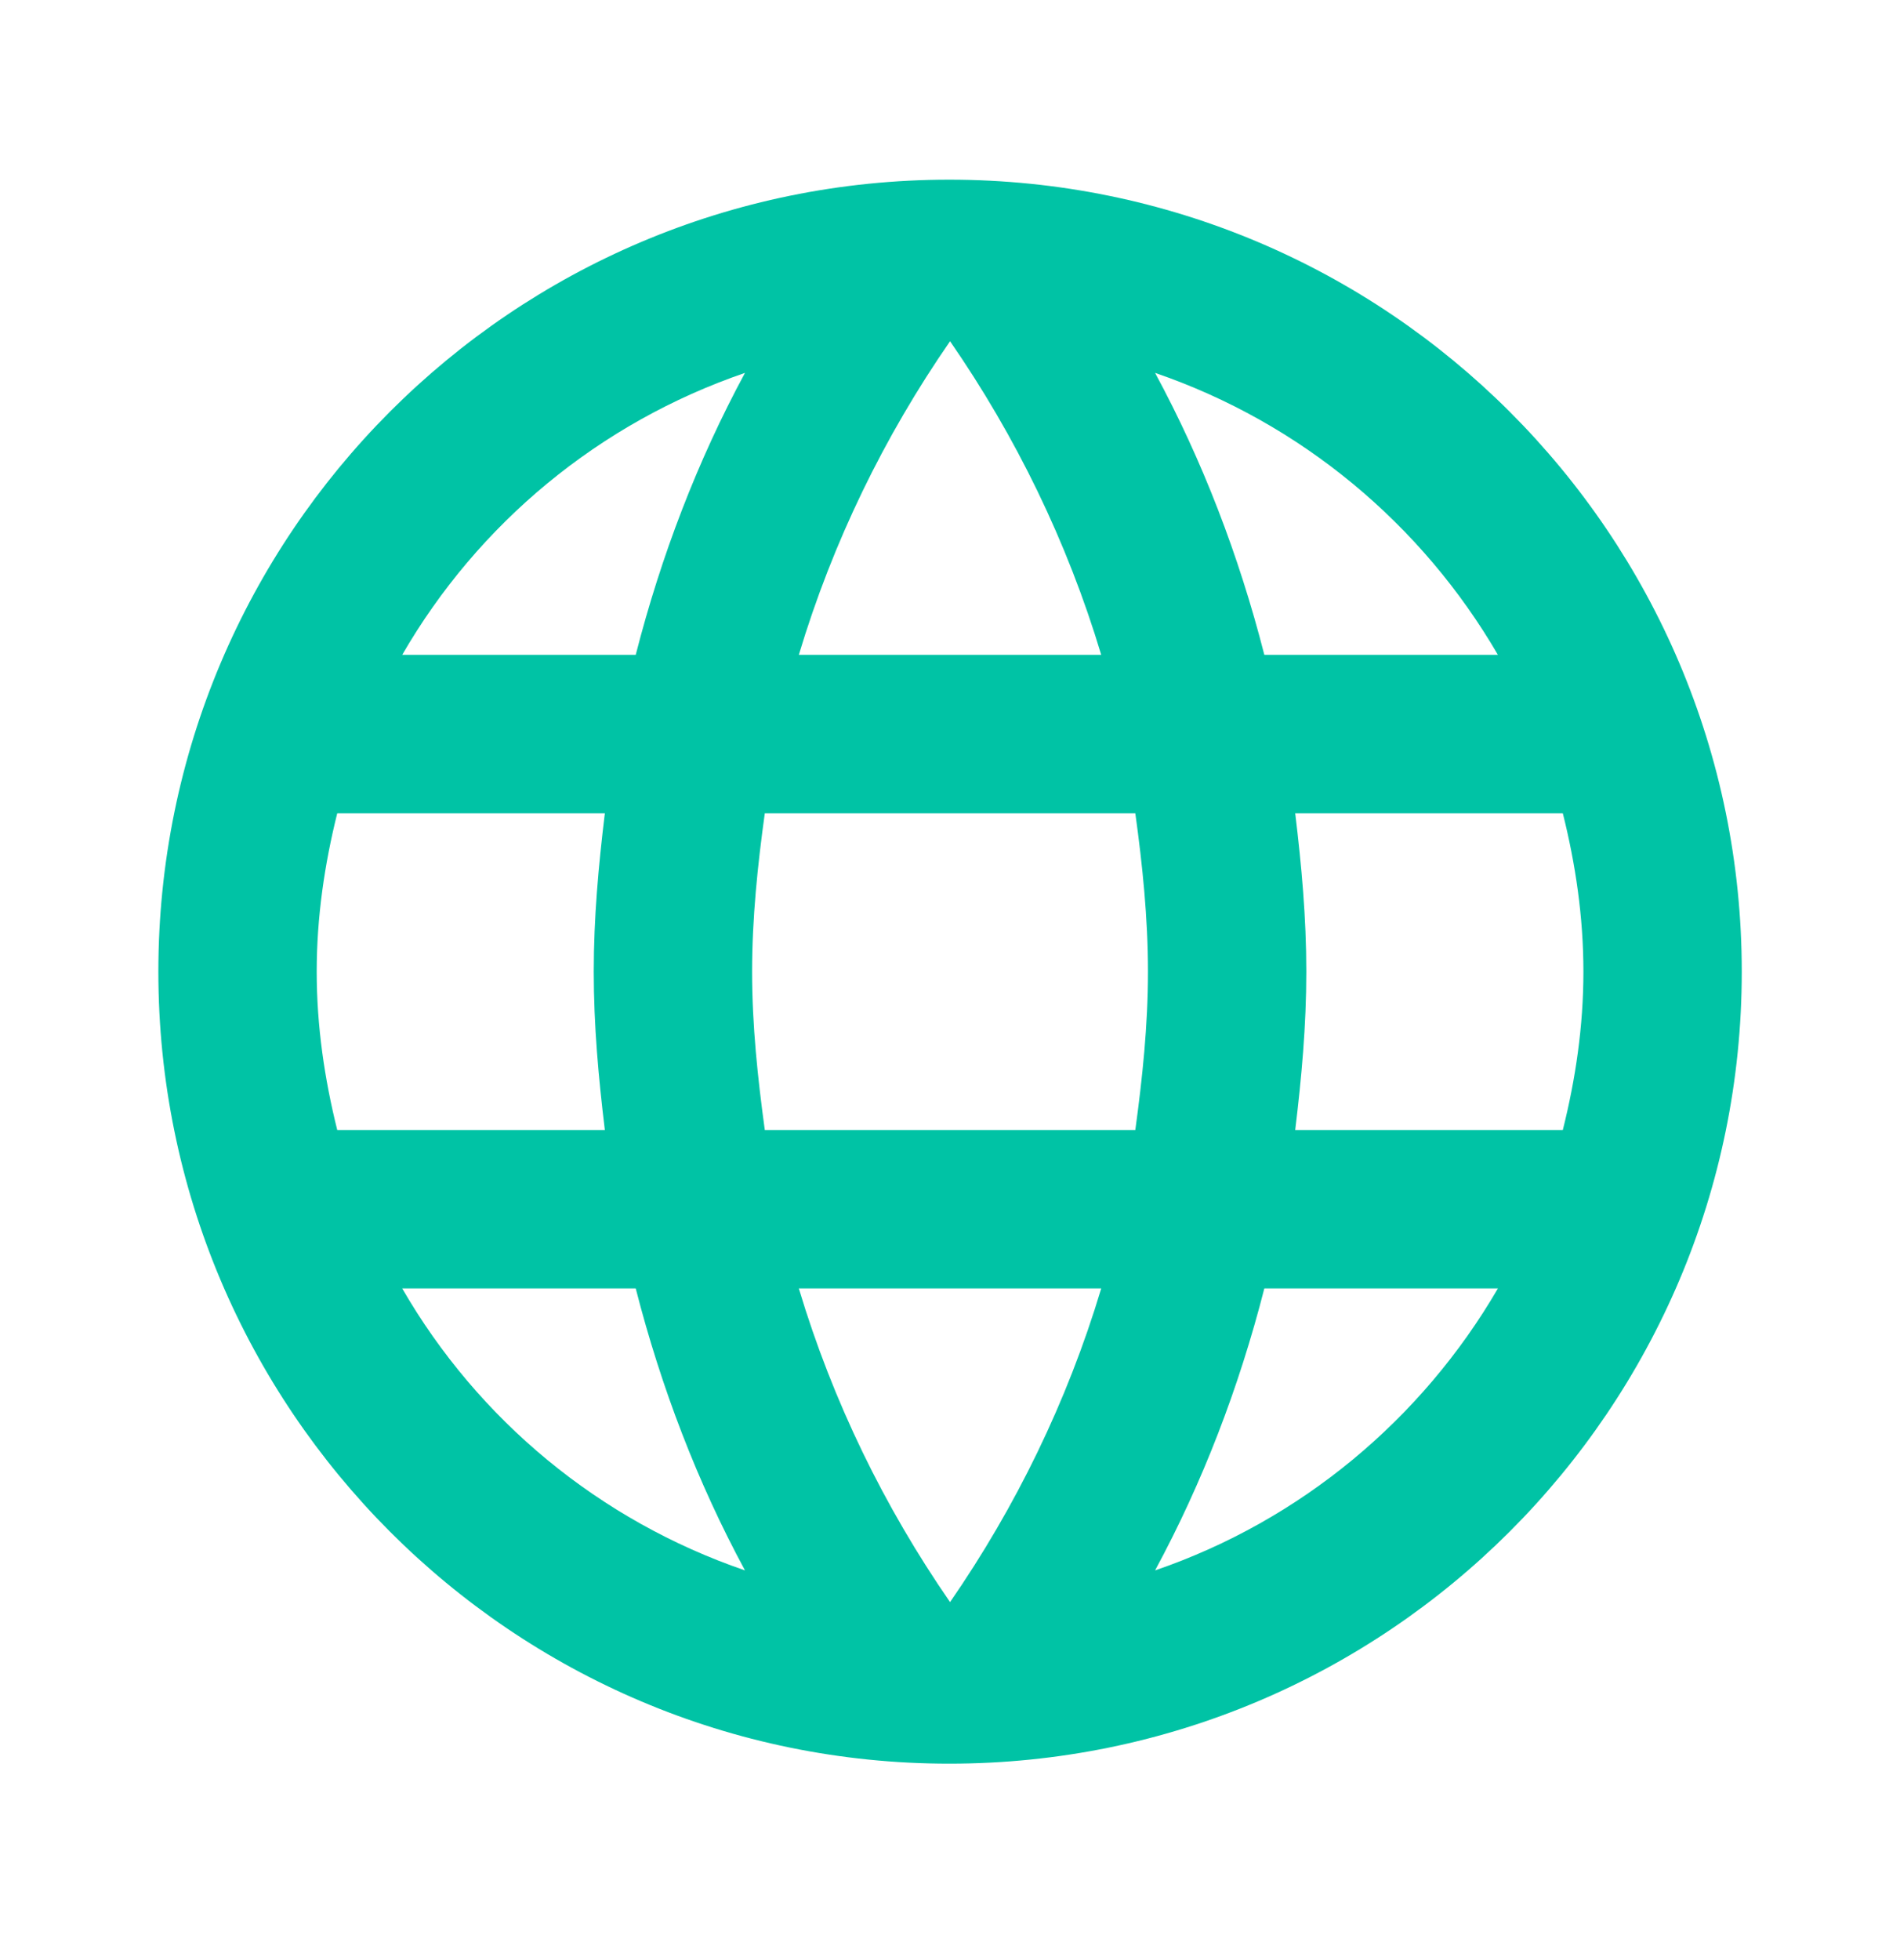 <svg width="32" height="33" viewBox="0 0 32 33" fill="none" xmlns="http://www.w3.org/2000/svg">
<g clip-path="url(#clip0_1860_10343)">
<path d="M15.987 3.025C8.627 3.025 2.667 8.998 2.667 16.359C2.667 23.719 8.627 29.693 15.987 29.693C23.361 29.693 29.335 23.719 29.335 16.359C29.335 8.998 23.361 3.025 15.987 3.025ZM25.228 11.025H21.294C20.868 9.358 20.254 7.758 19.454 6.278C21.908 7.118 23.948 8.825 25.228 11.025ZM16.001 5.745C17.107 7.345 17.974 9.118 18.547 11.025H13.454C14.027 9.118 14.894 7.345 16.001 5.745ZM5.68 19.025C5.467 18.172 5.334 17.279 5.334 16.359C5.334 15.439 5.467 14.545 5.68 13.692H10.187C10.08 14.572 10 15.452 10 16.359C10 17.265 10.08 18.145 10.187 19.025H5.68ZM6.774 21.692H10.707C11.134 23.359 11.747 24.959 12.547 26.439C10.094 25.599 8.054 23.906 6.774 21.692ZM10.707 11.025H6.774C8.054 8.812 10.094 7.118 12.547 6.278C11.747 7.758 11.134 9.358 10.707 11.025ZM16.001 26.973C14.894 25.372 14.027 23.599 13.454 21.692H18.547C17.974 23.599 17.107 25.372 16.001 26.973ZM19.121 19.025H12.881C12.761 18.145 12.667 17.265 12.667 16.359C12.667 15.452 12.761 14.559 12.881 13.692H19.121C19.241 14.559 19.334 15.452 19.334 16.359C19.334 17.265 19.241 18.145 19.121 19.025ZM19.454 26.439C20.254 24.959 20.868 23.359 21.294 21.692H25.228C23.948 23.892 21.908 25.599 19.454 26.439ZM21.814 19.025C21.921 18.145 22.001 17.265 22.001 16.359C22.001 15.452 21.921 14.572 21.814 13.692H26.321C26.535 14.545 26.668 15.439 26.668 16.359C26.668 17.279 26.535 18.172 26.321 19.025H21.814Z" fill="#00C3A5"/>
</g>
<defs>
<clipPath id="clip0_1860_10343">
<rect width="32.002" height="32.002" fill="white" transform="translate(0 0.358)"/>
</clipPath>
</defs>
</svg>
